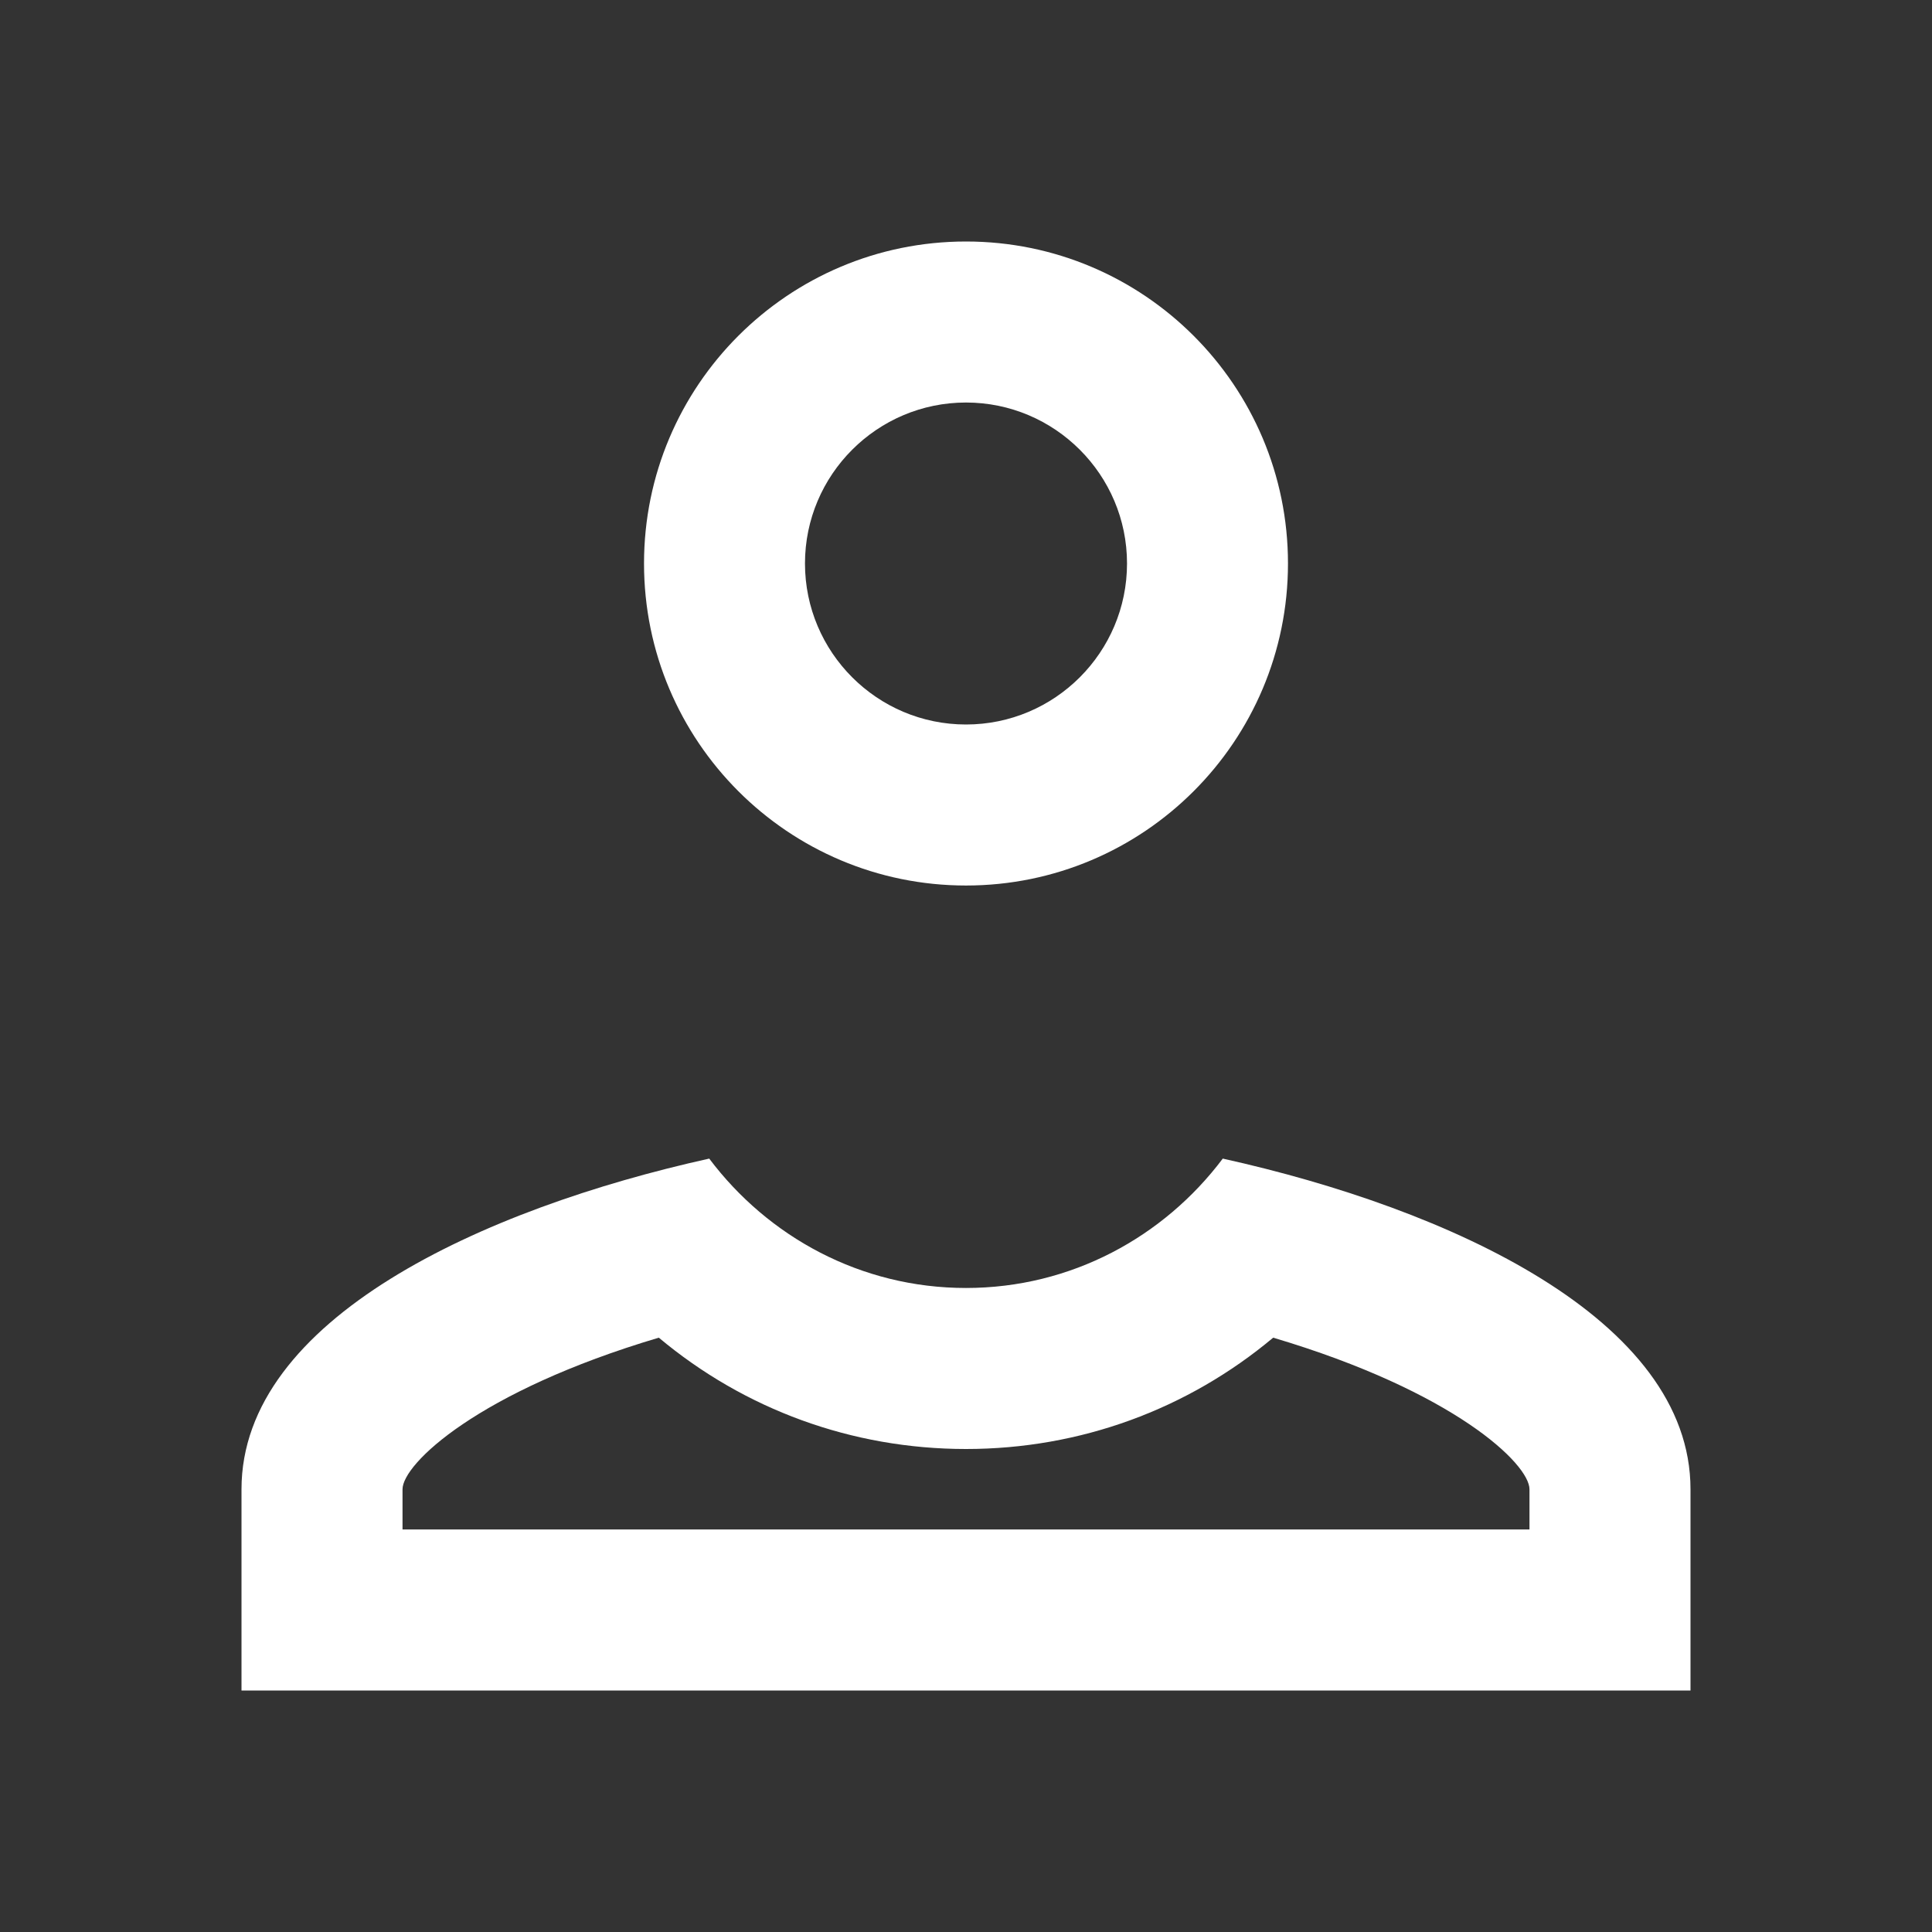 <svg width="32" height="32" viewBox="0 0 32 32" fill="none" xmlns="http://www.w3.org/2000/svg">
<rect x="0" y="0" width="32" height="32" fill="#333333" stroke="none"/>
<path d="M16 4C13.055 4 10.667 6.388 10.667 9.333C10.667 12.279 13.055 14.667 16 14.667C18.945 14.667 21.333 12.279 21.333 9.333C21.333 6.388 18.945 4 16 4ZM16 6.667C17.471 6.667 18.667 7.863 18.667 9.333C18.667 10.804 17.471 12 16 12C14.529 12 13.333 10.804 13.333 9.333C13.333 7.863 14.529 6.667 16 6.667ZM11.747 19.19C7.991 20.022 4 21.847 4 24.667V28H28V24.667C28 21.847 24.009 20.022 20.253 19.19C19.279 20.485 17.744 21.333 16 21.333C14.256 21.333 12.721 20.485 11.747 19.19ZM10.912 22.156C12.33 23.343 14.109 24 16 24C17.891 24 19.67 23.343 21.088 22.156C24.09 23.048 25.333 24.249 25.333 24.667V25.333H6.667V24.667C6.667 24.249 7.91 23.048 10.912 22.156Z" fill="white"/>
</svg>
